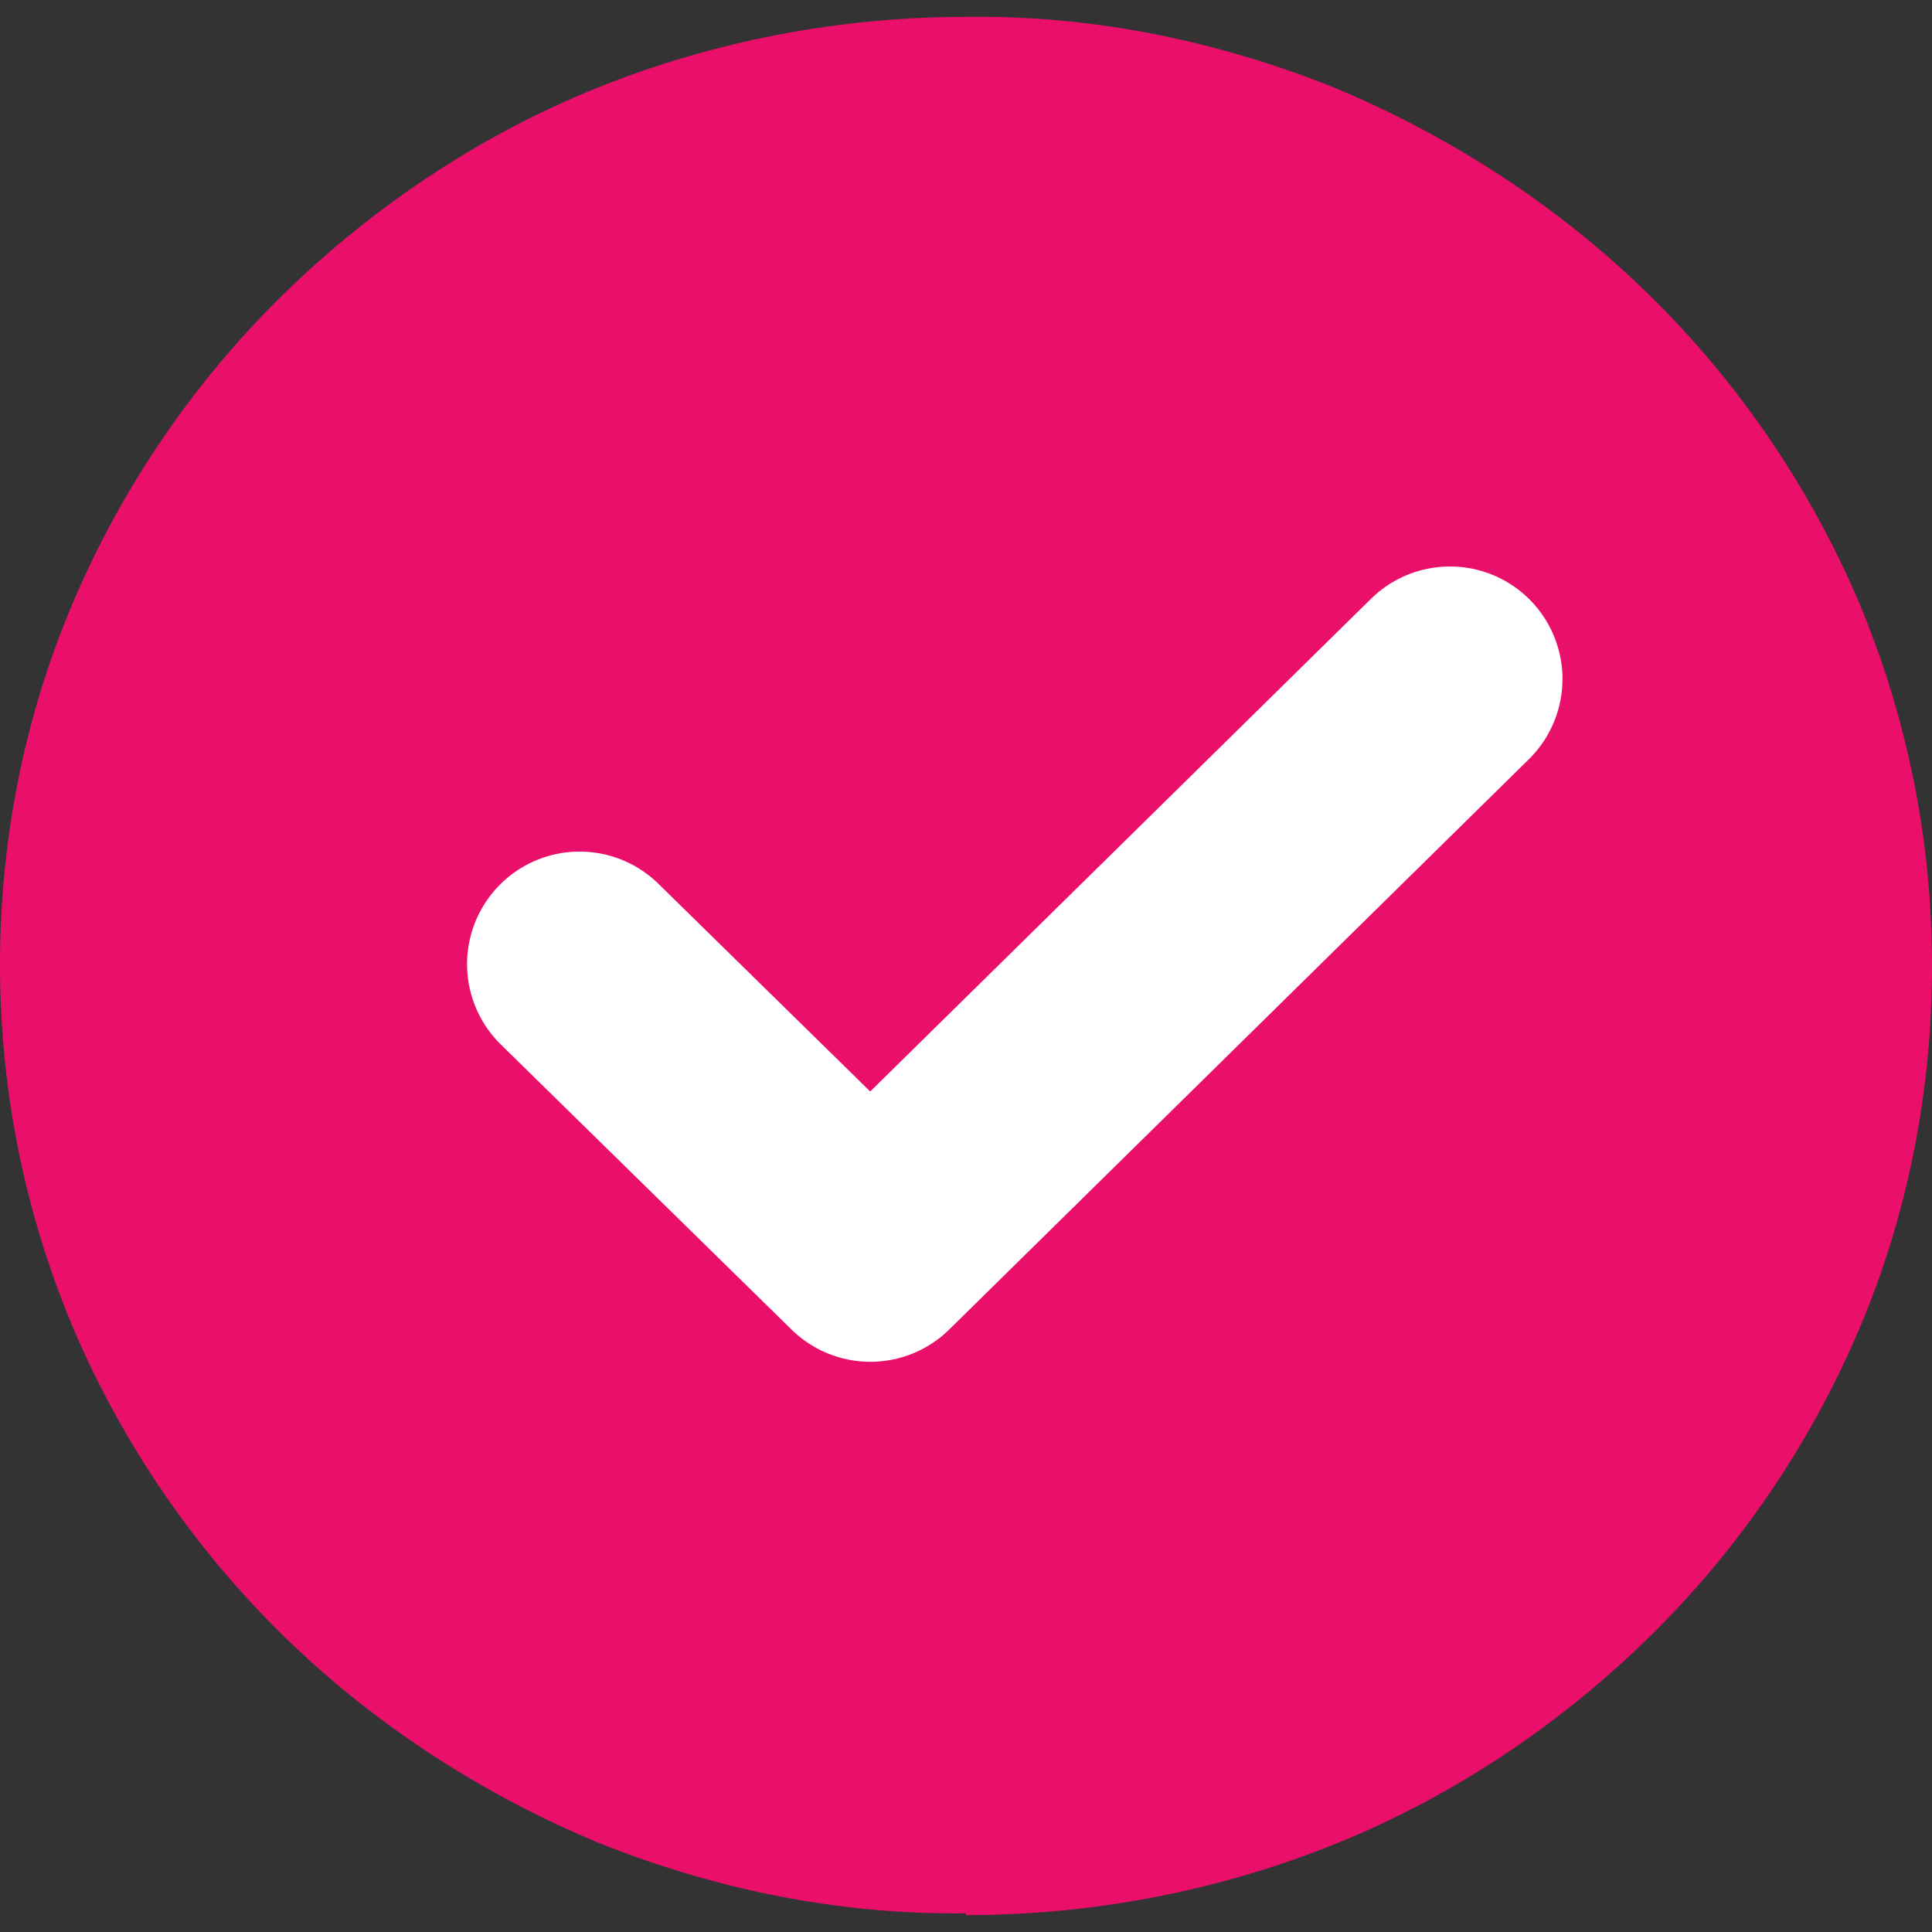 <?xml version="1.0" encoding="UTF-8"?> <svg xmlns="http://www.w3.org/2000/svg" version="1.1" viewBox="0 0 103 103"><rect x="0" y="0" width="103" height="103" fill="#333333" stroke="none"/><defs><style> .cls-1 { fill: none; stroke: #fff; stroke-linecap: round; stroke-linejoin: round; stroke-width: 12px; } .cls-2 { fill: #ea0f6b; } </style></defs><g><g id="Layer_1"><path class="cls-2" d="M51.5,102.1c6.8,0,13.5-1.3,19.7-3.8,6.2-2.5,11.9-6.3,16.7-11,4.8-4.7,8.6-10.3,11.2-16.4,2.6-6.1,3.9-12.7,3.9-19.4,0-6.7-1.3-13.2-3.9-19.4-2.6-6.1-6.4-11.7-11.2-16.4-4.8-4.7-10.5-8.4-16.7-11-6.2-2.5-12.9-3.9-19.7-3.8-6.8,0-13.5,1.3-19.7,3.8-6.2,2.5-11.9,6.3-16.7,11-4.8,4.7-8.6,10.3-11.2,16.4C1.3,38.2,0,44.8,0,51.4c0,6.7,1.3,13.2,3.9,19.4,2.6,6.1,6.4,11.7,11.2,16.4,4.8,4.7,10.5,8.4,16.7,11,6.2,2.5,12.9,3.9,19.7,3.8Z"></path><path class="cls-1" d="M30.9,51.4l15.5,15.2,30.9-30.4"></path></g></g></svg> 